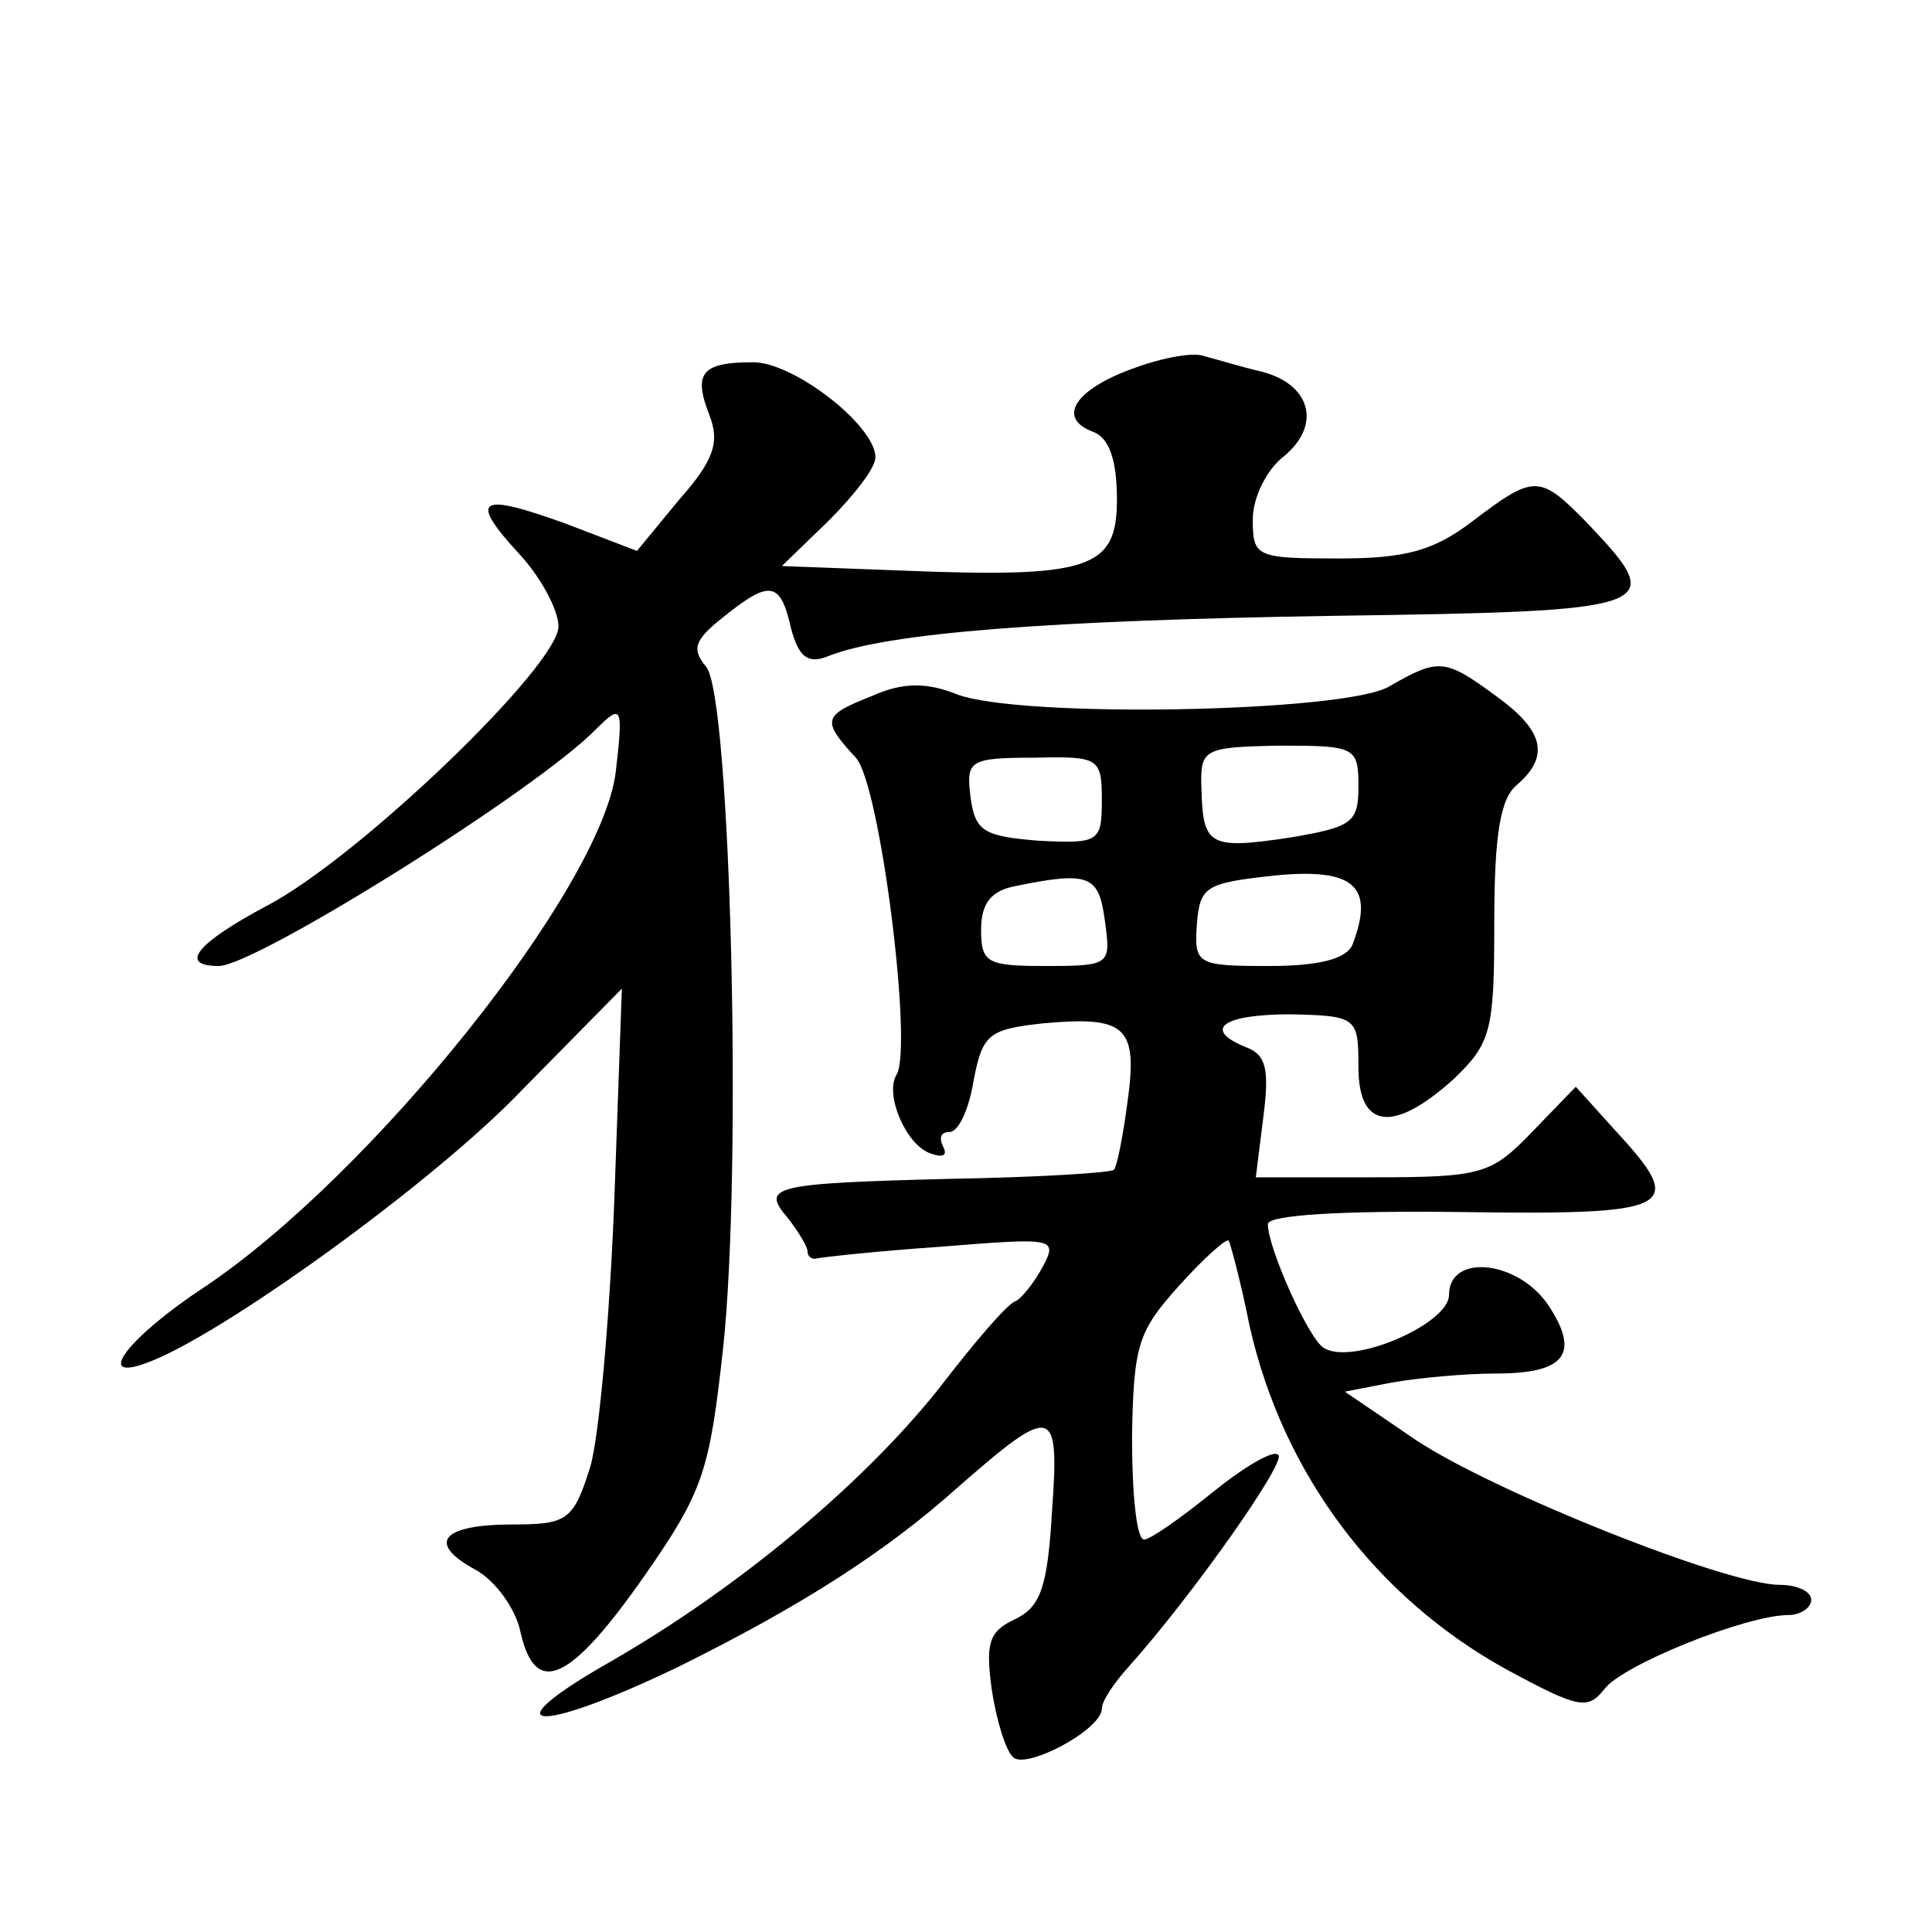 <?xml version="1.0" standalone="no"?>
<!DOCTYPE svg PUBLIC "-//W3C//DTD SVG 20010904//EN"
 "http://www.w3.org/TR/2001/REC-SVG-20010904/DTD/svg10.dtd">
<svg version="1.0" xmlns="http://www.w3.org/2000/svg"
 width="128pt" height="128pt" viewBox="0 0 128 128"
 preserveAspectRatio="xMidYMid meet">
<g transform="translate(0,128) scale(0.1,-0.1)"
fill="#0" stroke="none">
<path d="M751 1036 c-39 -14 -51 -33 -27 -42 11 -4 16 -19 16 -45 0 -46 -18 -52
-143 -47 l-79 3 31 30 c17 17 31 35 31 42 0 21 -54 63 -81 63 -34 0 -40 -7 -29
-35 7 -18 3 -30 -20 -56 l-28 -34 -47 18 c-58 21 -65 17 -31 -20 14 -15 26 -37
26 -48 0 -26 -132 -153 -193 -185 -47 -25 -59 -40 -32 -40 24 0 210 116 250 157
17 17 18 15 13 -28 -9 -77 -162 -268 -273 -342 -50 -33 -73 -63 -38 -50 48 17 191
120 249 181 l66 67 -5 -140 c-3 -77 -10 -157 -16 -177 -11 -35 -15 -38 -51 -38
-47 0 -58 -12 -25 -30 13 -7 27 -26 30 -42 10 -43 33 -32 82 38 39 56 43 69 52
150 13 120 5 432 -11 452 -10 12 -8 18 11 33 31 25 38 24 45 -7 5 -19 11 -24 24
-19 39 16 149 24 335 27 217 3 222 5 170 60 -33 34 -36 34 -77 3 -26 -20 -45 -25
-89 -25 -55 0 -57 1 -57 26 0 14 9 33 21 42 25 21 17 48 -16 56 -13 3 -29 8 -37
10 -7 3 -28 -1 -47 -8z M920 825 c-30 -17 -244 -21 -286 -5 -20 8 -36 8 -56 -1
-33 -13 -34 -16 -11 -41 16 -17 38 -192 27 -210 -8 -13 6 -46 22 -52 8 -3 12 -2
9 4 -3 6 -2 10 4 10 6 0 13 15 16 34 6 31 10 34 46 38 55 5 63 -2 56 -52 -3 -23
-7 -43 -9 -45 -2 -2 -50 -5 -108 -6 -119 -3 -126 -5 -108 -26 7 -9 13 -19 13 -22
0 -3 2 -5 5 -5 3 1 40 5 83 8 75 6 78 6 68 -13 -6 -11 -14 -21 -18 -23 -5 -1 -28
-28 -51 -58 -51 -64 -133 -132 -216 -180 -83 -47 -52 -50 42 -5 81 40 138 76 187
120 63 55 67 54 62 -16 -3 -52 -8 -64 -25 -72 -17 -8 -19 -16 -15 -46 3 -20 9 -40
14 -45 8 -9 59 18 59 32 0 5 8 17 18 28 42 47 104 135 99 140 -3 4 -23 -8 -44 -25
-21 -17 -41 -31 -45 -31 -5 0 -8 30 -8 68 1 61 4 70 31 100 17 19 32 32 33 30 1
-1 8 -27 14 -57 22 -97 83 -179 170 -227 48 -26 54 -27 65 -13 12 16 94 49 122
49 8 0 15 5 15 10 0 6 -10 10 -21 10 -35 0 -190 62 -241 96 l-47 32 31 6 c17 3
48 6 69 6 46 0 56 13 35 45 -20 30 -66 35 -66 7 0 -19 -64 -47 -83 -35 -10 6 -37
66 -37 82 0 6 49 9 127 8 141 -2 151 2 105 52 l-28 31 -29 -30 c-27 -28 -33 -30
-106 -30 l-77 0 5 40 c4 31 2 41 -11 46 -30 12 -16 22 29 22 44 -1 45 -2 45 -35
0 -41 23 -44 63 -8 25 24 27 32 27 104 0 58 4 82 15 91 22 19 18 36 -14 59 -34
25 -38 25 -71 6z m-20 -66 c0 -24 -4 -27 -46 -34 -53 -8 -57 -5 -58 32 -1 27 1
28 52 29 50 0 52 -1 52 -27z m-170 -9 c0 -28 -2 -29 -42 -27 -36 3 -42 6 -45 29
-3 24 -1 26 42 26 43 1 45 0 45 -28z m166 -96 c-4 -9 -21 -14 -55 -14 -48 0 -50
1 -48 28 2 25 6 27 52 32 52 5 66 -7 51 -46z m-164 16 c4 -29 4 -30 -39 -30 -39
0 -43 2 -43 24 0 18 7 26 23 29 49 10 55 7 59 -23z"/>
</g>
</svg>
